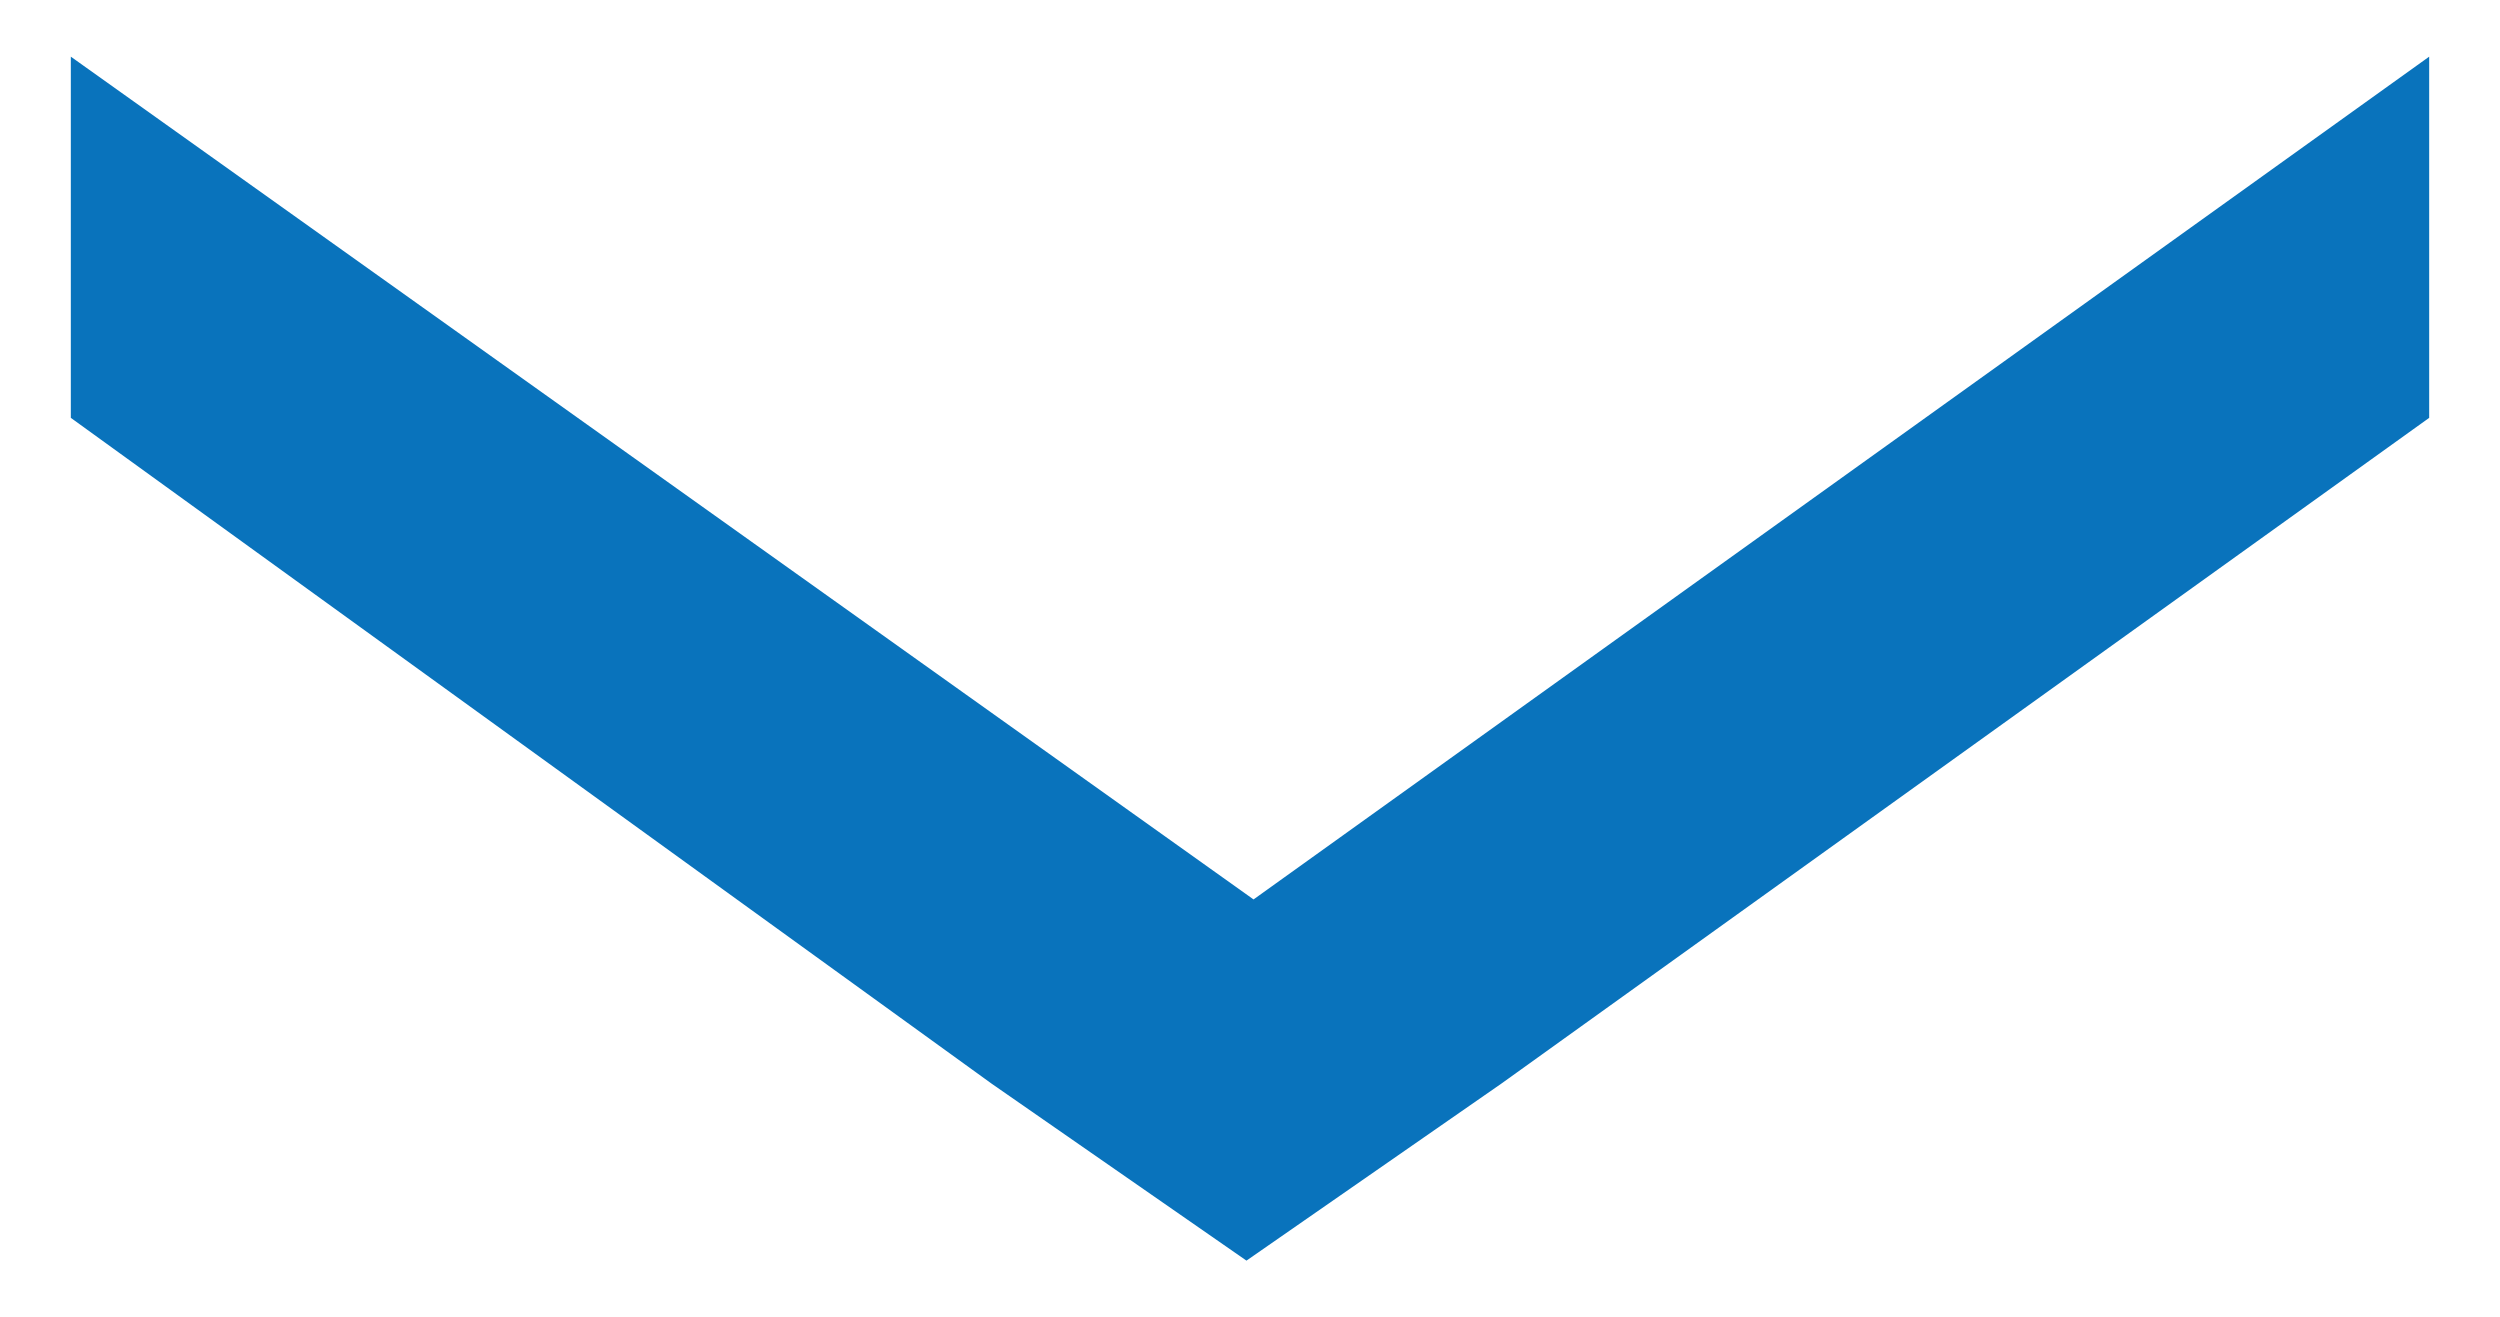 <svg xmlns="http://www.w3.org/2000/svg" xmlns:xlink="http://www.w3.org/1999/xlink" id="Camada_1" x="0px" y="0px" viewBox="0 0 35.3 18.6" style="enable-background:new 0 0 35.3 18.6;" xml:space="preserve"><style type="text/css">	.st0{fill:#0973BC;}</style><path id="Caminho_69442" class="st0" d="M17.6,17.8l-3.6-2.5L1,5.9V0.8l16.7,11.9L34.3,0.8v5.1l-13.1,9.4L17.6,17.8z"></path></svg>